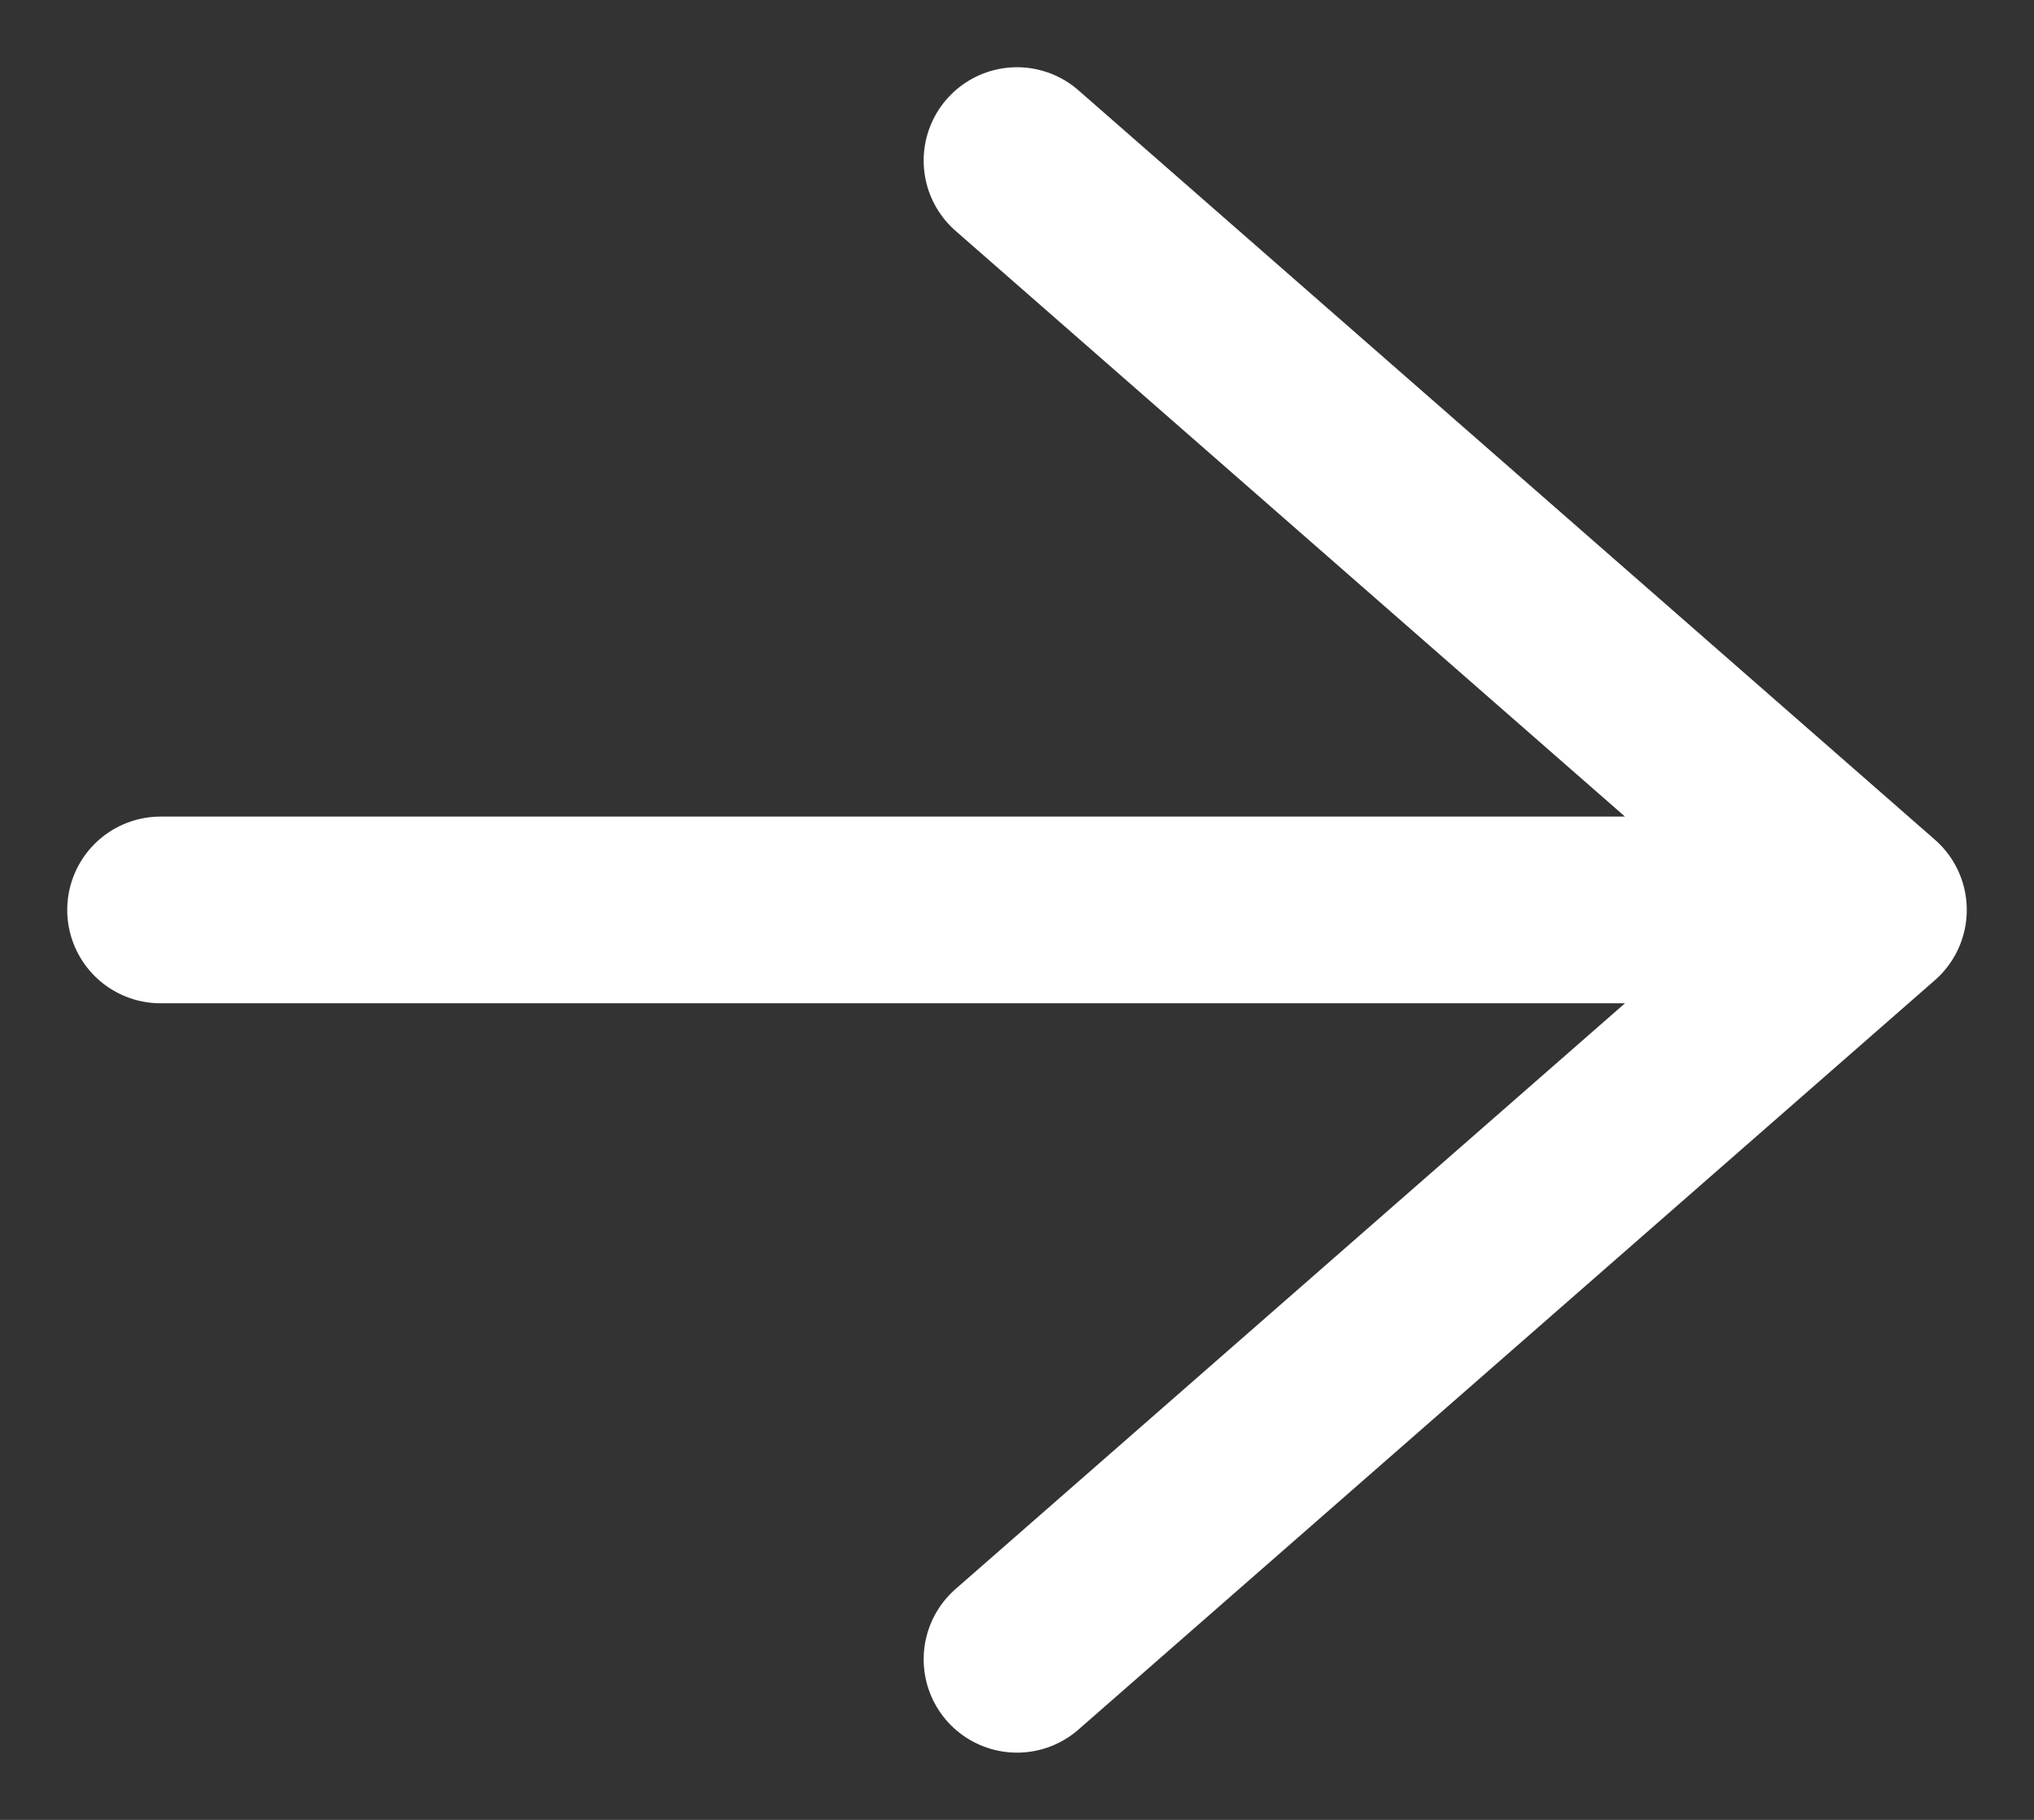 <svg width="19" height="17" viewBox="0 0 19 17" fill="none" xmlns="http://www.w3.org/2000/svg">
<rect x="0" y="0" width="19" height="17" fill="#333333" stroke="none"/>
<path d="M1.5 8.5L17.5 8.5M17.5 8.5L9.5 15.5M17.5 8.5L9.5 1.5" stroke="white" stroke-width="1.744" stroke-linecap="round"/>
</svg>
